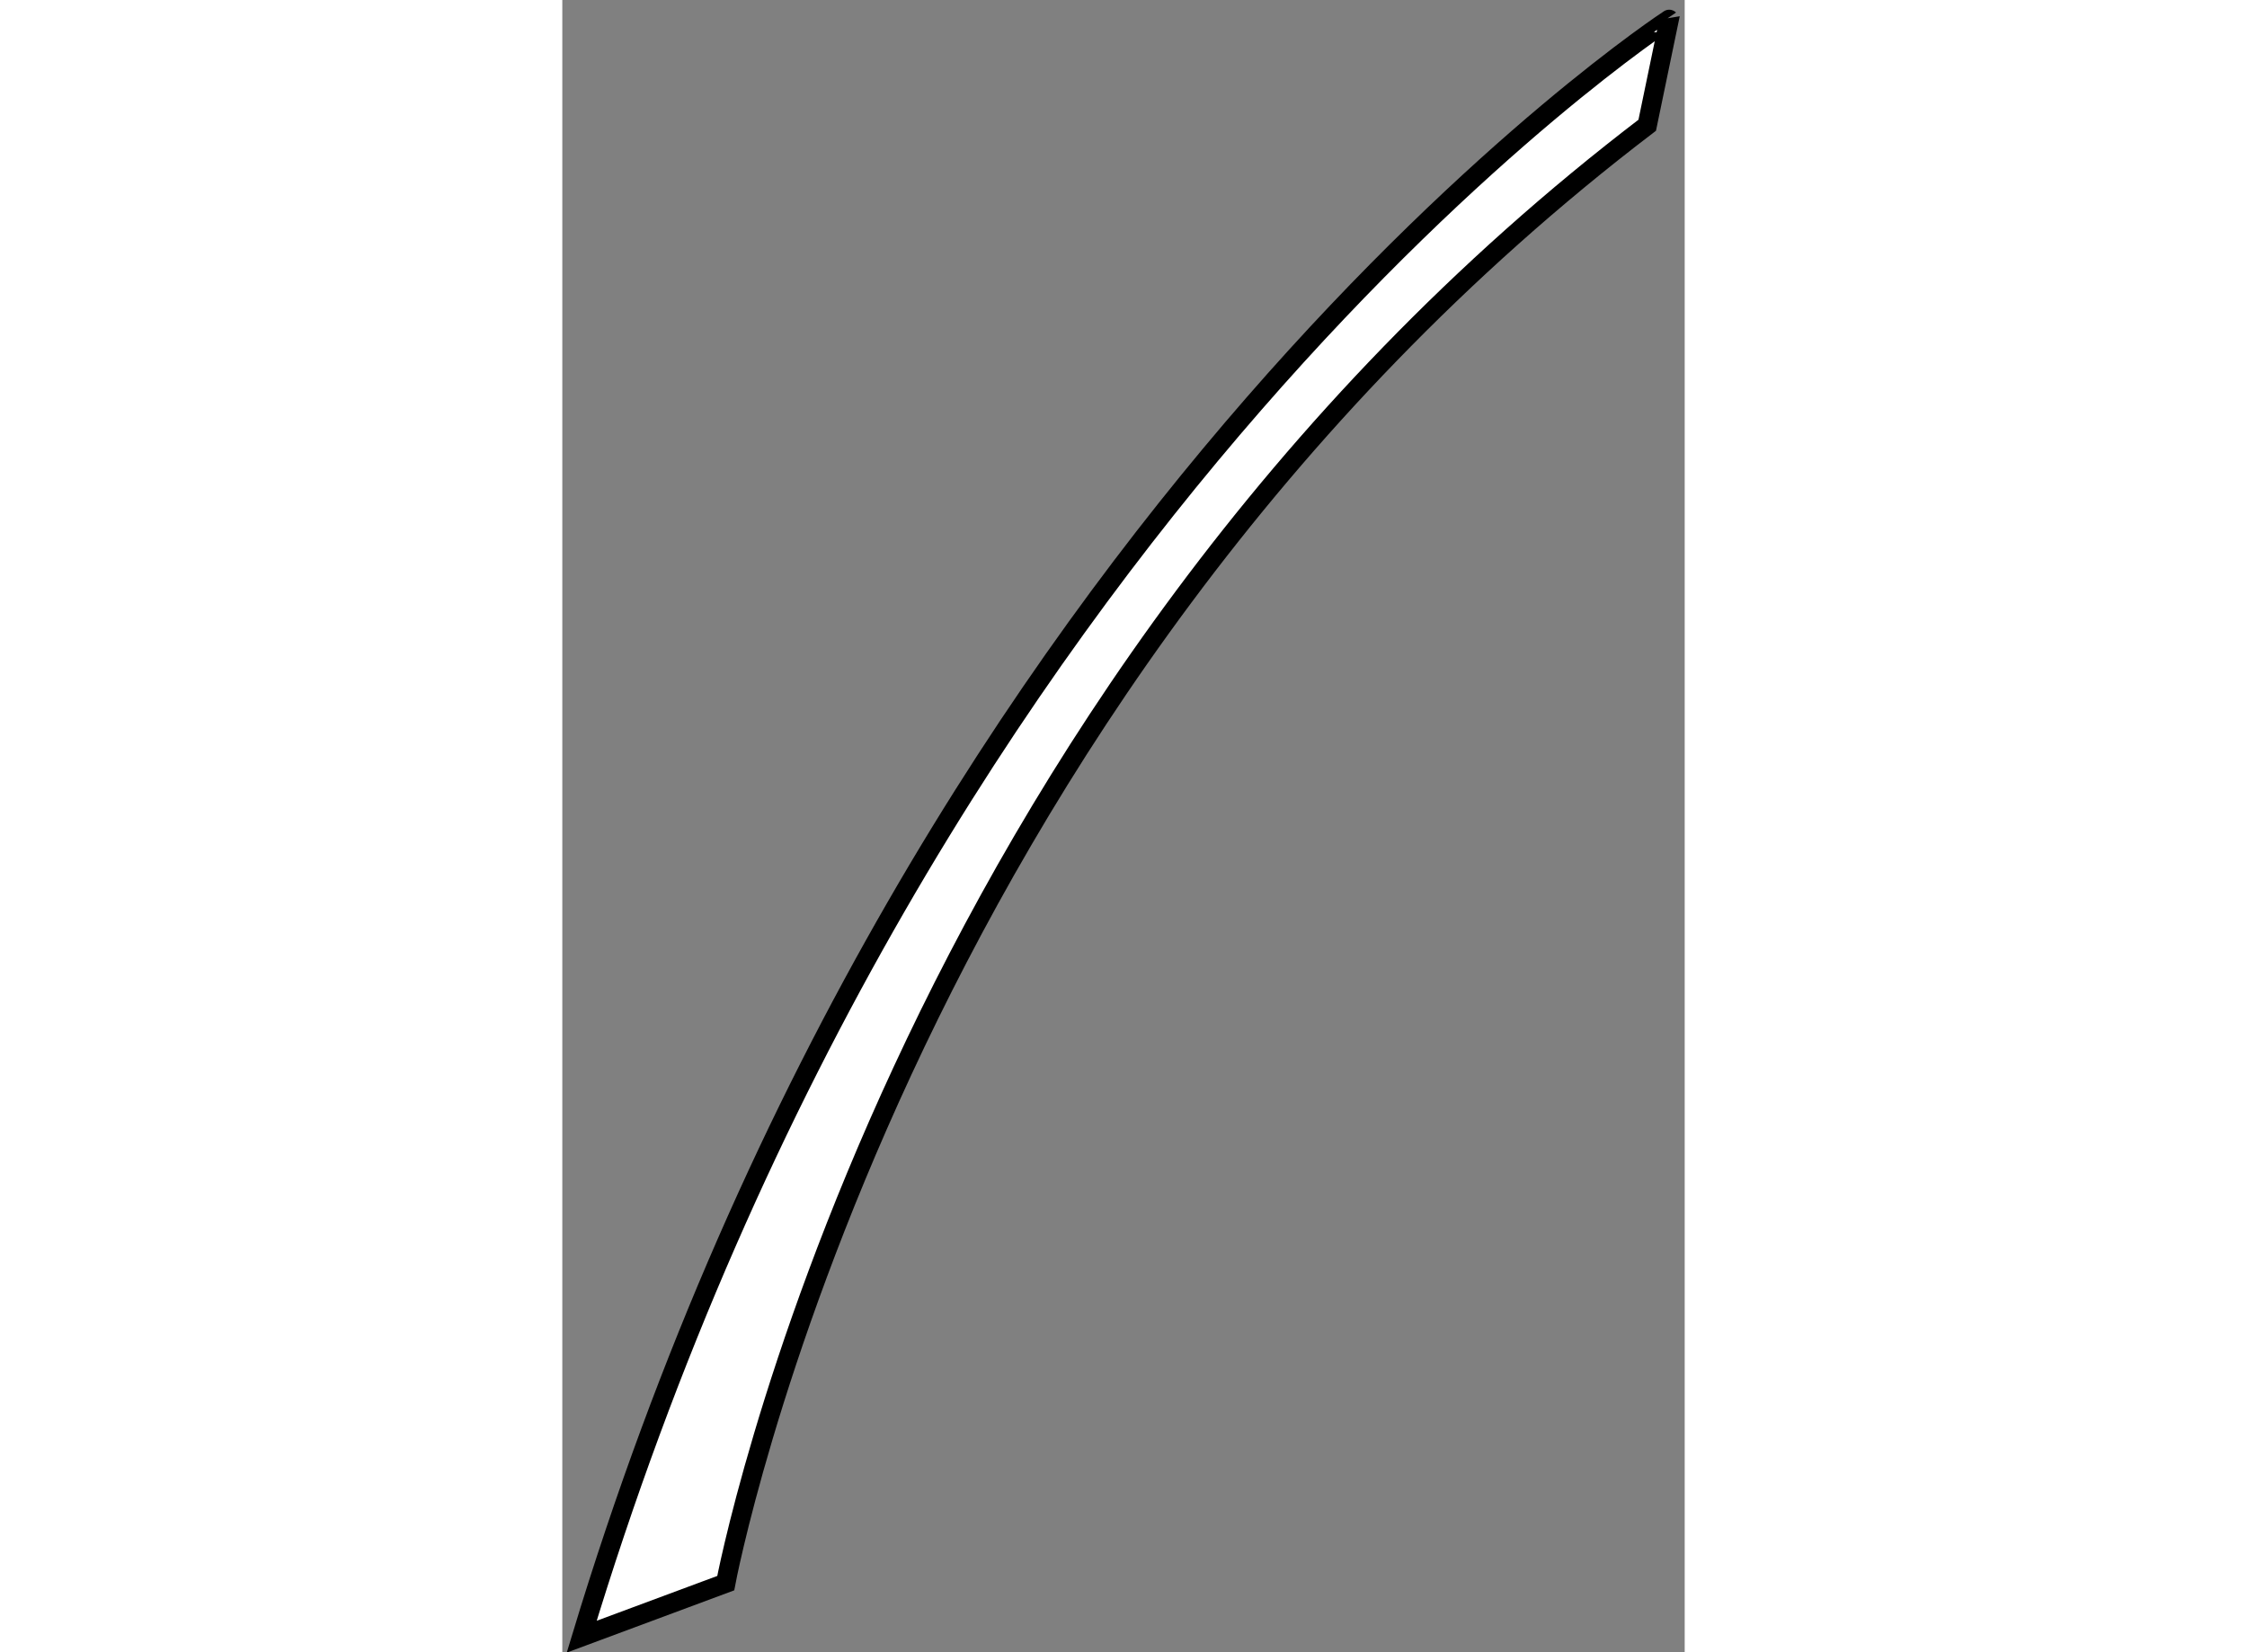 <?xml version="1.0" encoding="utf-8"?>
<!-- Generator: Adobe Illustrator 15.1.0, SVG Export Plug-In . SVG Version: 6.00 Build 0)  -->
<!DOCTYPE svg PUBLIC "-//W3C//DTD SVG 1.1//EN" "http://www.w3.org/Graphics/SVG/1.1/DTD/svg11.dtd">
<svg version="1.1" xmlns="http://www.w3.org/2000/svg" xmlns:xlink="http://www.w3.org/1999/xlink" x="0px" y="0px" width="244.8px"
	 height="180px" viewBox="115.101 84.446 28.928 42.583" enable-background="new 0 0 244.8 180" xml:space="preserve">
	
<rect x="115.101" y="84.446" width="28.928" height="42.583" fill="#808080" stroke="none"/>
	
<g><path fill="#FFFFFF" stroke="#000000" stroke-width="0.5" d="M115.601,126.629l3.712-1.38c0,0,4.241-22.703,23.75-37.575
			l0.566-2.728C143.629,84.946,124.428,97.472,115.601,126.629z"></path></g>


</svg>